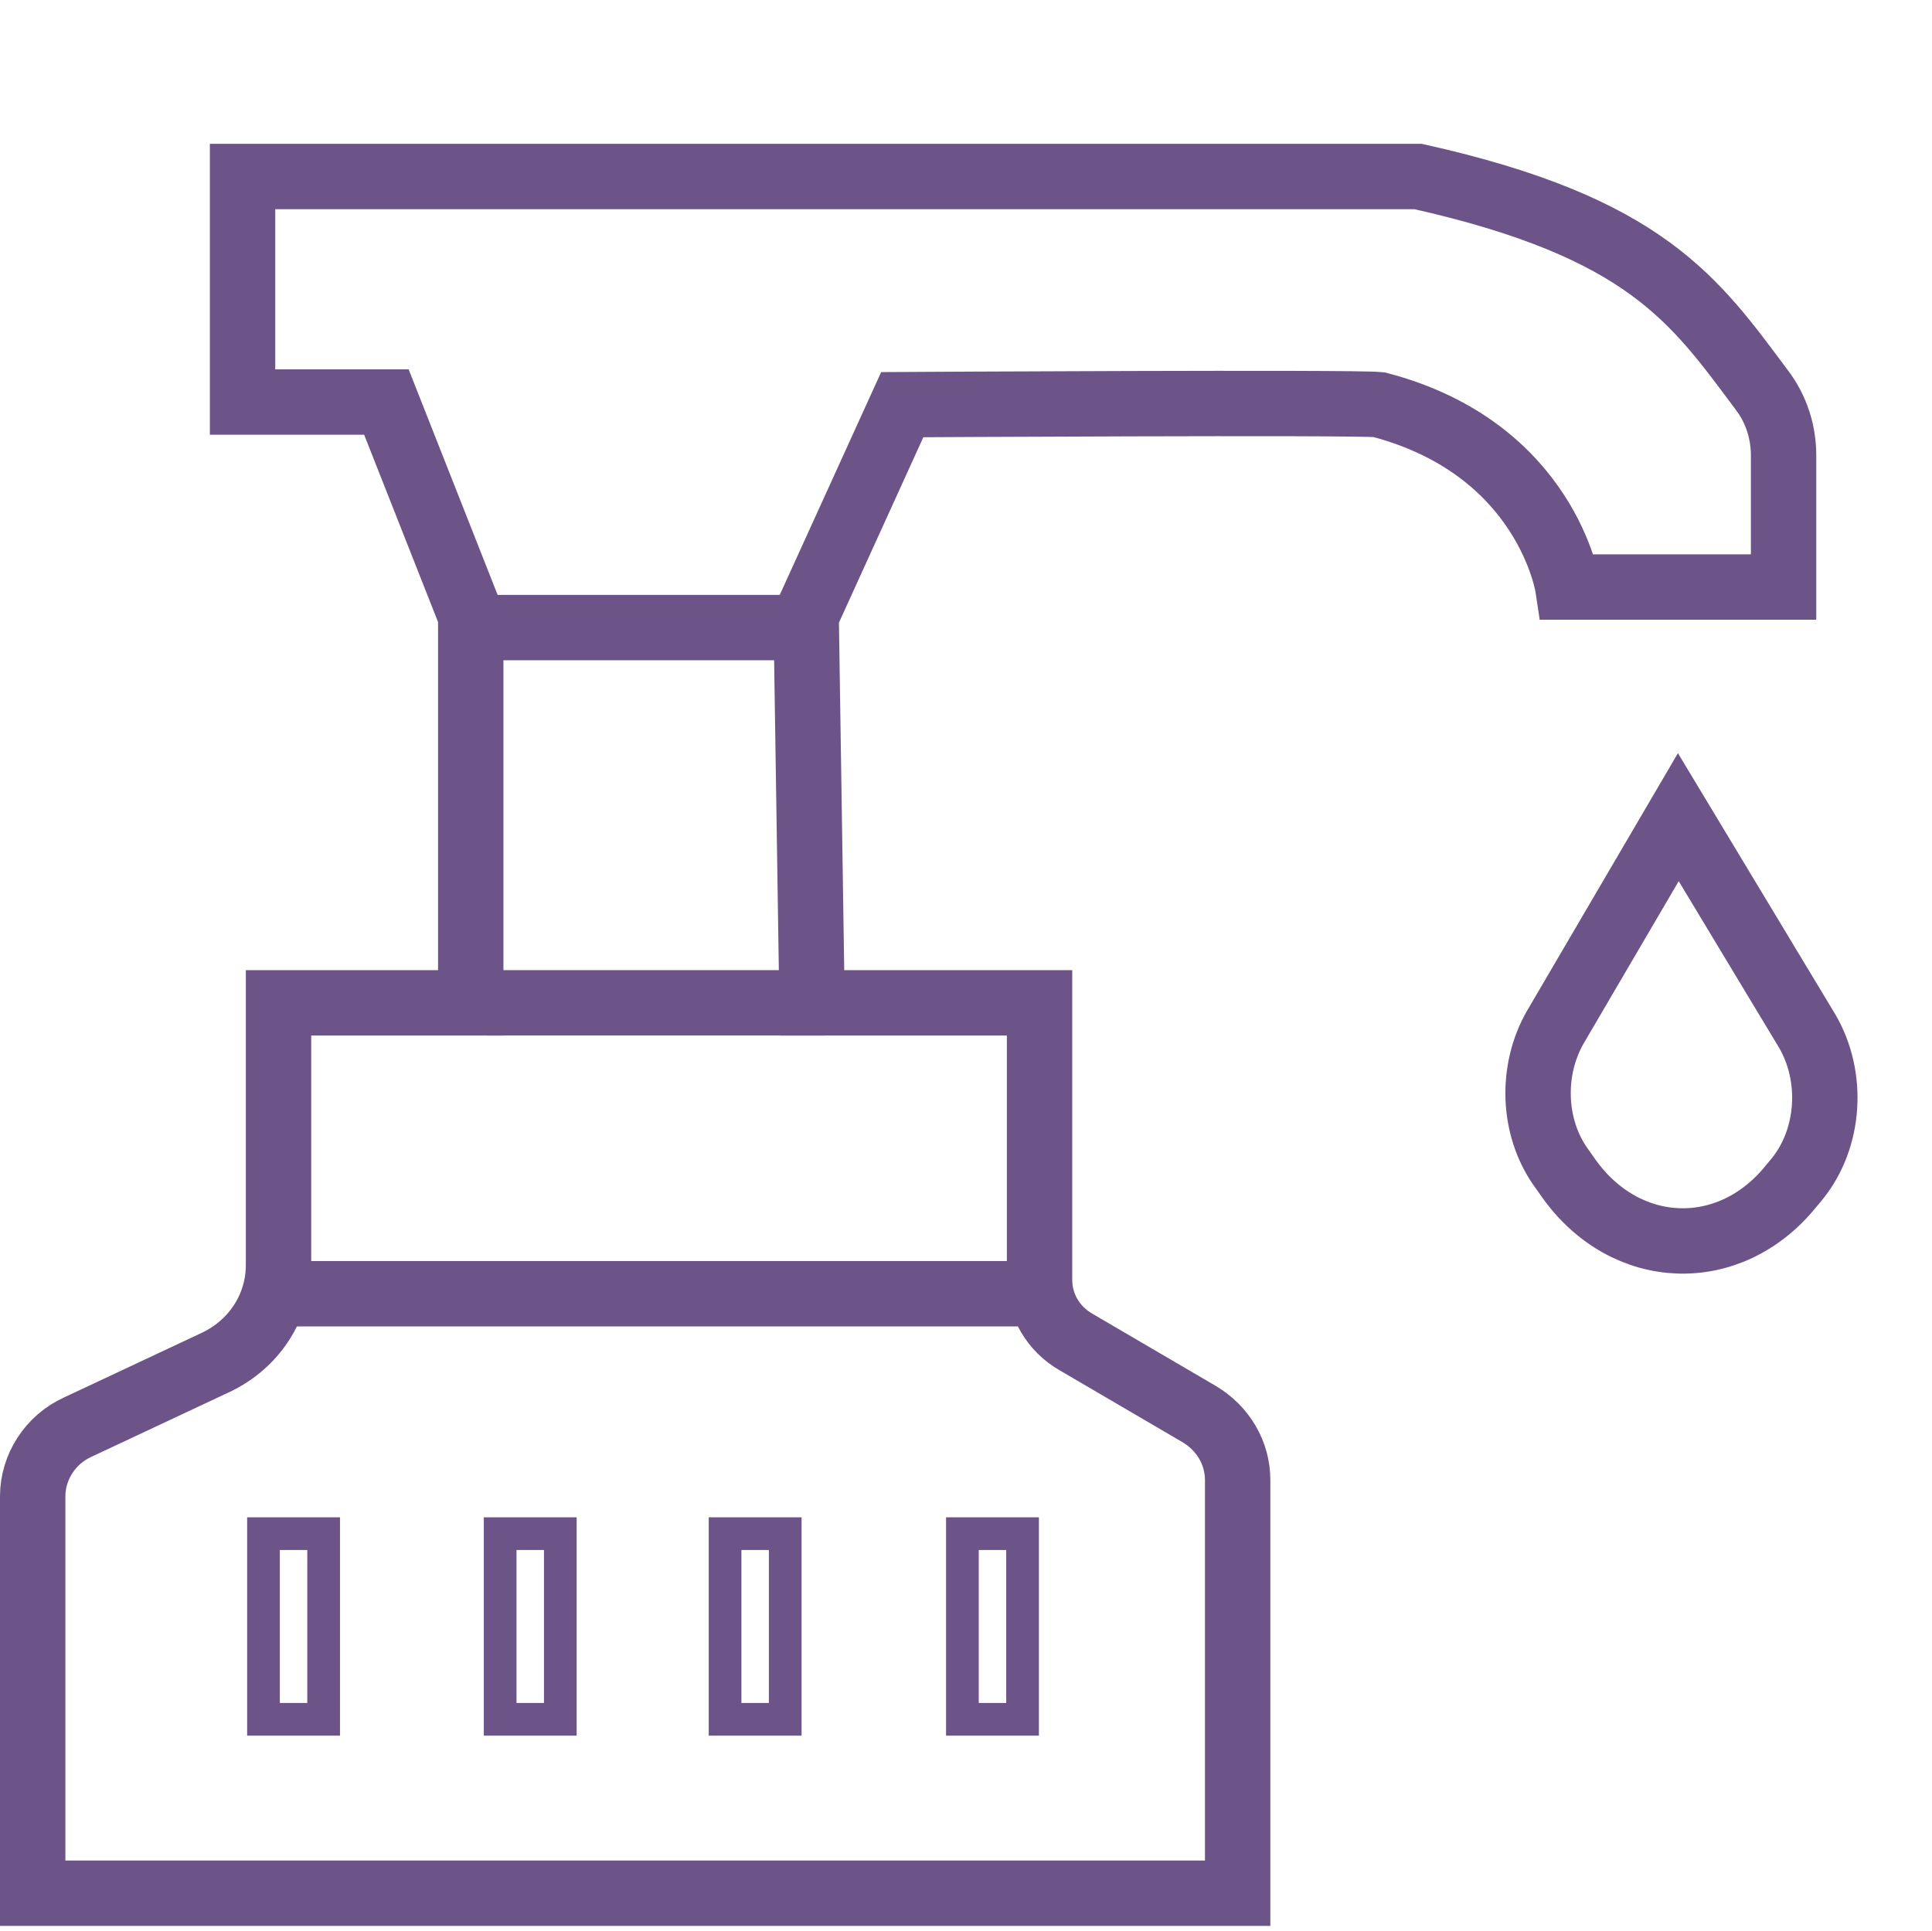 <?xml version="1.0" encoding="utf-8"?>
<!-- Generator: Adobe Illustrator 26.5.0, SVG Export Plug-In . SVG Version: 6.00 Build 0)  -->
<svg version="1.1" id="Layer_2_00000080198758596973589130000004407164946401001859_"
	 xmlns="http://www.w3.org/2000/svg" xmlns:xlink="http://www.w3.org/1999/xlink" x="0px" y="0px" viewBox="0 0 295.5 295.4"
	 style="enable-background:new 0 0 295.5 295.4;" xml:space="preserve">
<style type="text/css">
	.st0{fill:none;stroke:#6C5488;stroke-width:5;stroke-miterlimit:10;}
	.st1{fill:none;stroke:#6C5488;stroke-width:10;stroke-miterlimit:10;}
</style>
<rect x="40.3" y="234.6" class="st0" width="9.2" height="28.4"/>
<path class="st1" d="M72,94.2L59.1,61.5h-22V27h179.8c34.9,7.8,42.3,18.9,52.6,32.7c2.2,2.9,3.3,6.4,3.3,10v20.1h-33
	c0,0-3.2-21.2-28.9-27.9c-4.1-0.4-72.9,0-72.9,0l-14.7,32.3l0.9,59.2h34.8v42.4c0,3.9,2.1,7.5,5.6,9.5l18.8,11
	c3.7,2.2,5.9,6,5.9,10.1v63.2H5v-60.7c0-4.5,2.7-8.7,6.9-10.6l21.1-9.9c5.9-2.8,9.6-8.5,9.6-14.9v-40.1H72V94.2z"/>
<line class="st1" x1="73.5" y1="96" x2="125.3" y2="96"/>
<line class="st1" x1="74.5" y1="153.4" x2="126.3" y2="153.4"/>
<line class="st1" x1="38.8" y1="197.9" x2="162.9" y2="197.9"/>
<rect x="76.5" y="234.6" class="st0" width="9.2" height="28.4"/>
<rect x="110.9" y="234.6" class="st0" width="9.2" height="28.4"/>
<rect x="147.2" y="234.6" class="st0" width="9.2" height="28.4"/>
<path class="st1" d="M256.7,125l-18.8,32.1c-3.8,6.6-3.5,15.3,0.8,21.4l1.2,1.7c8.7,12.3,24.6,12.9,34,1.3l1-1.2
	c5-6.2,5.6-15.6,1.5-22.6L256.7,125L256.7,125z"/>
</svg>
